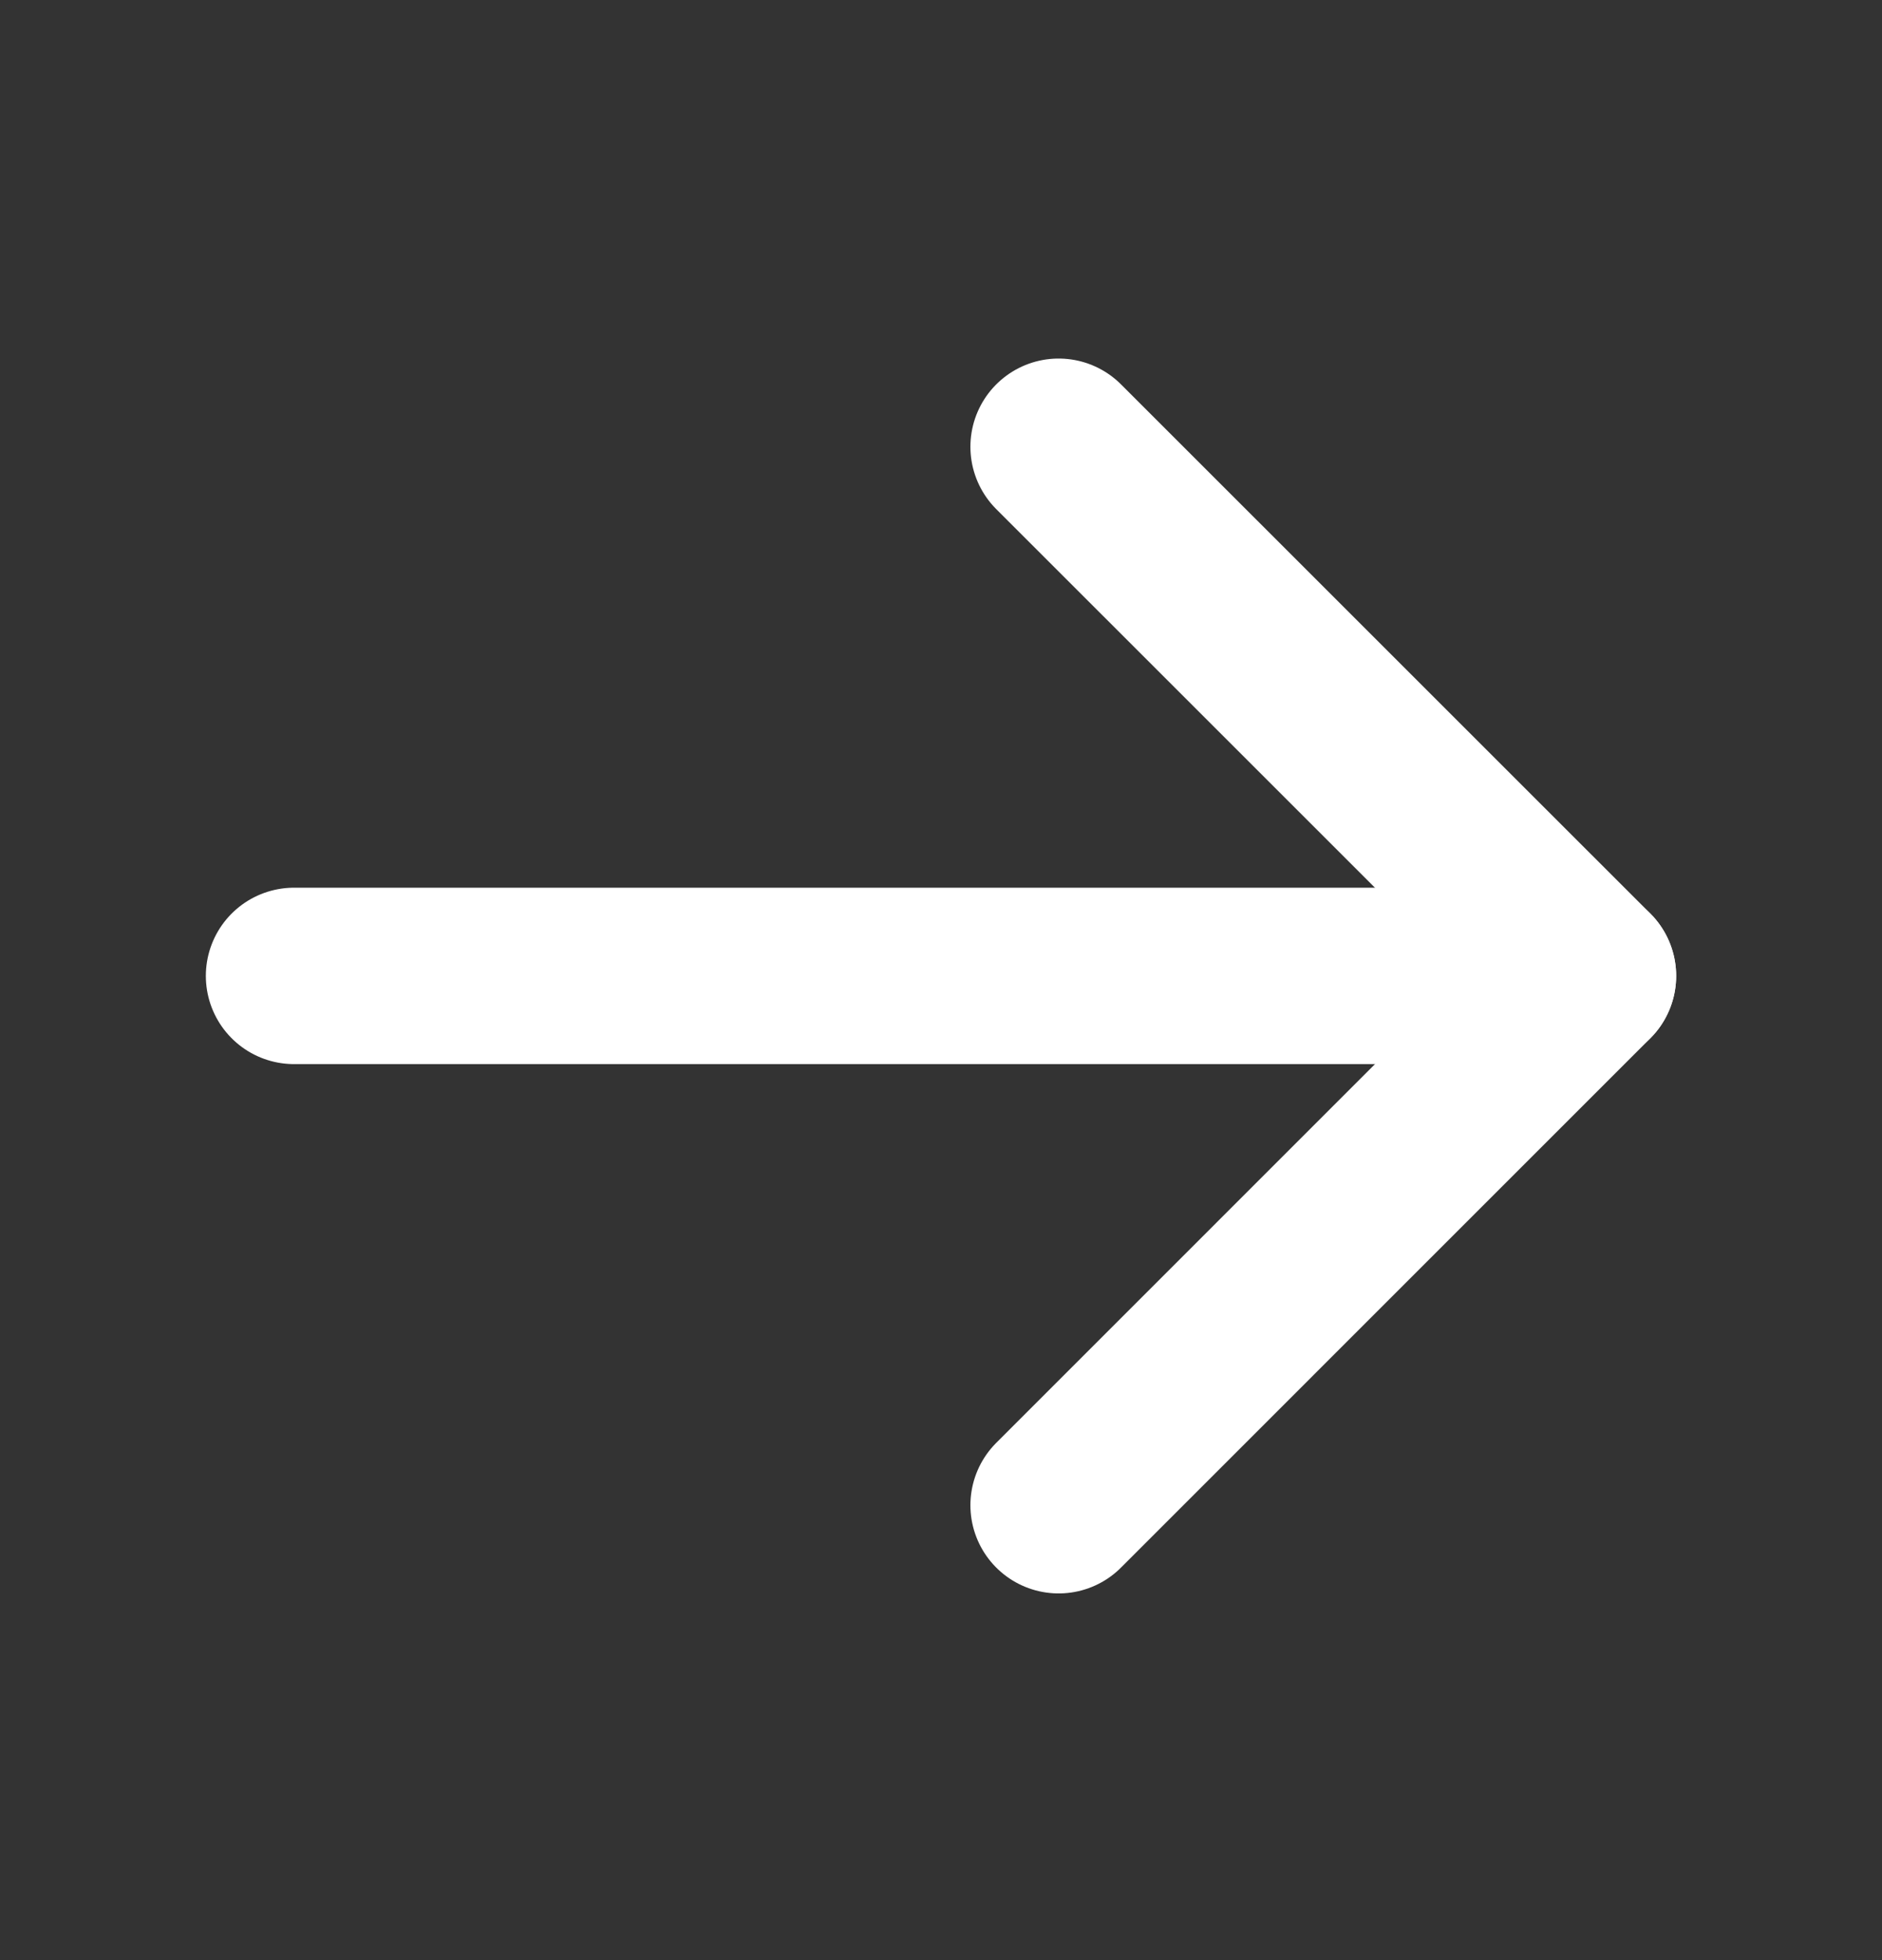 <svg width="24" height="25" viewBox="0 0 24 25" fill="none" xmlns="http://www.w3.org/2000/svg">
<rect x="0" y="0" width="24" height="25" fill="#333333" stroke="none"/>
<g id="ArrowRight">
<path id="Vector" d="M3.75 12.447H20.25" stroke="white" stroke-width="2.25" stroke-linecap="round" stroke-linejoin="round"/>
<path id="Vector_2" d="M13.5 5.698L20.25 12.447L13.5 19.198" stroke="white" stroke-width="2.25" stroke-linecap="round" stroke-linejoin="round"/>
</g>
</svg>
